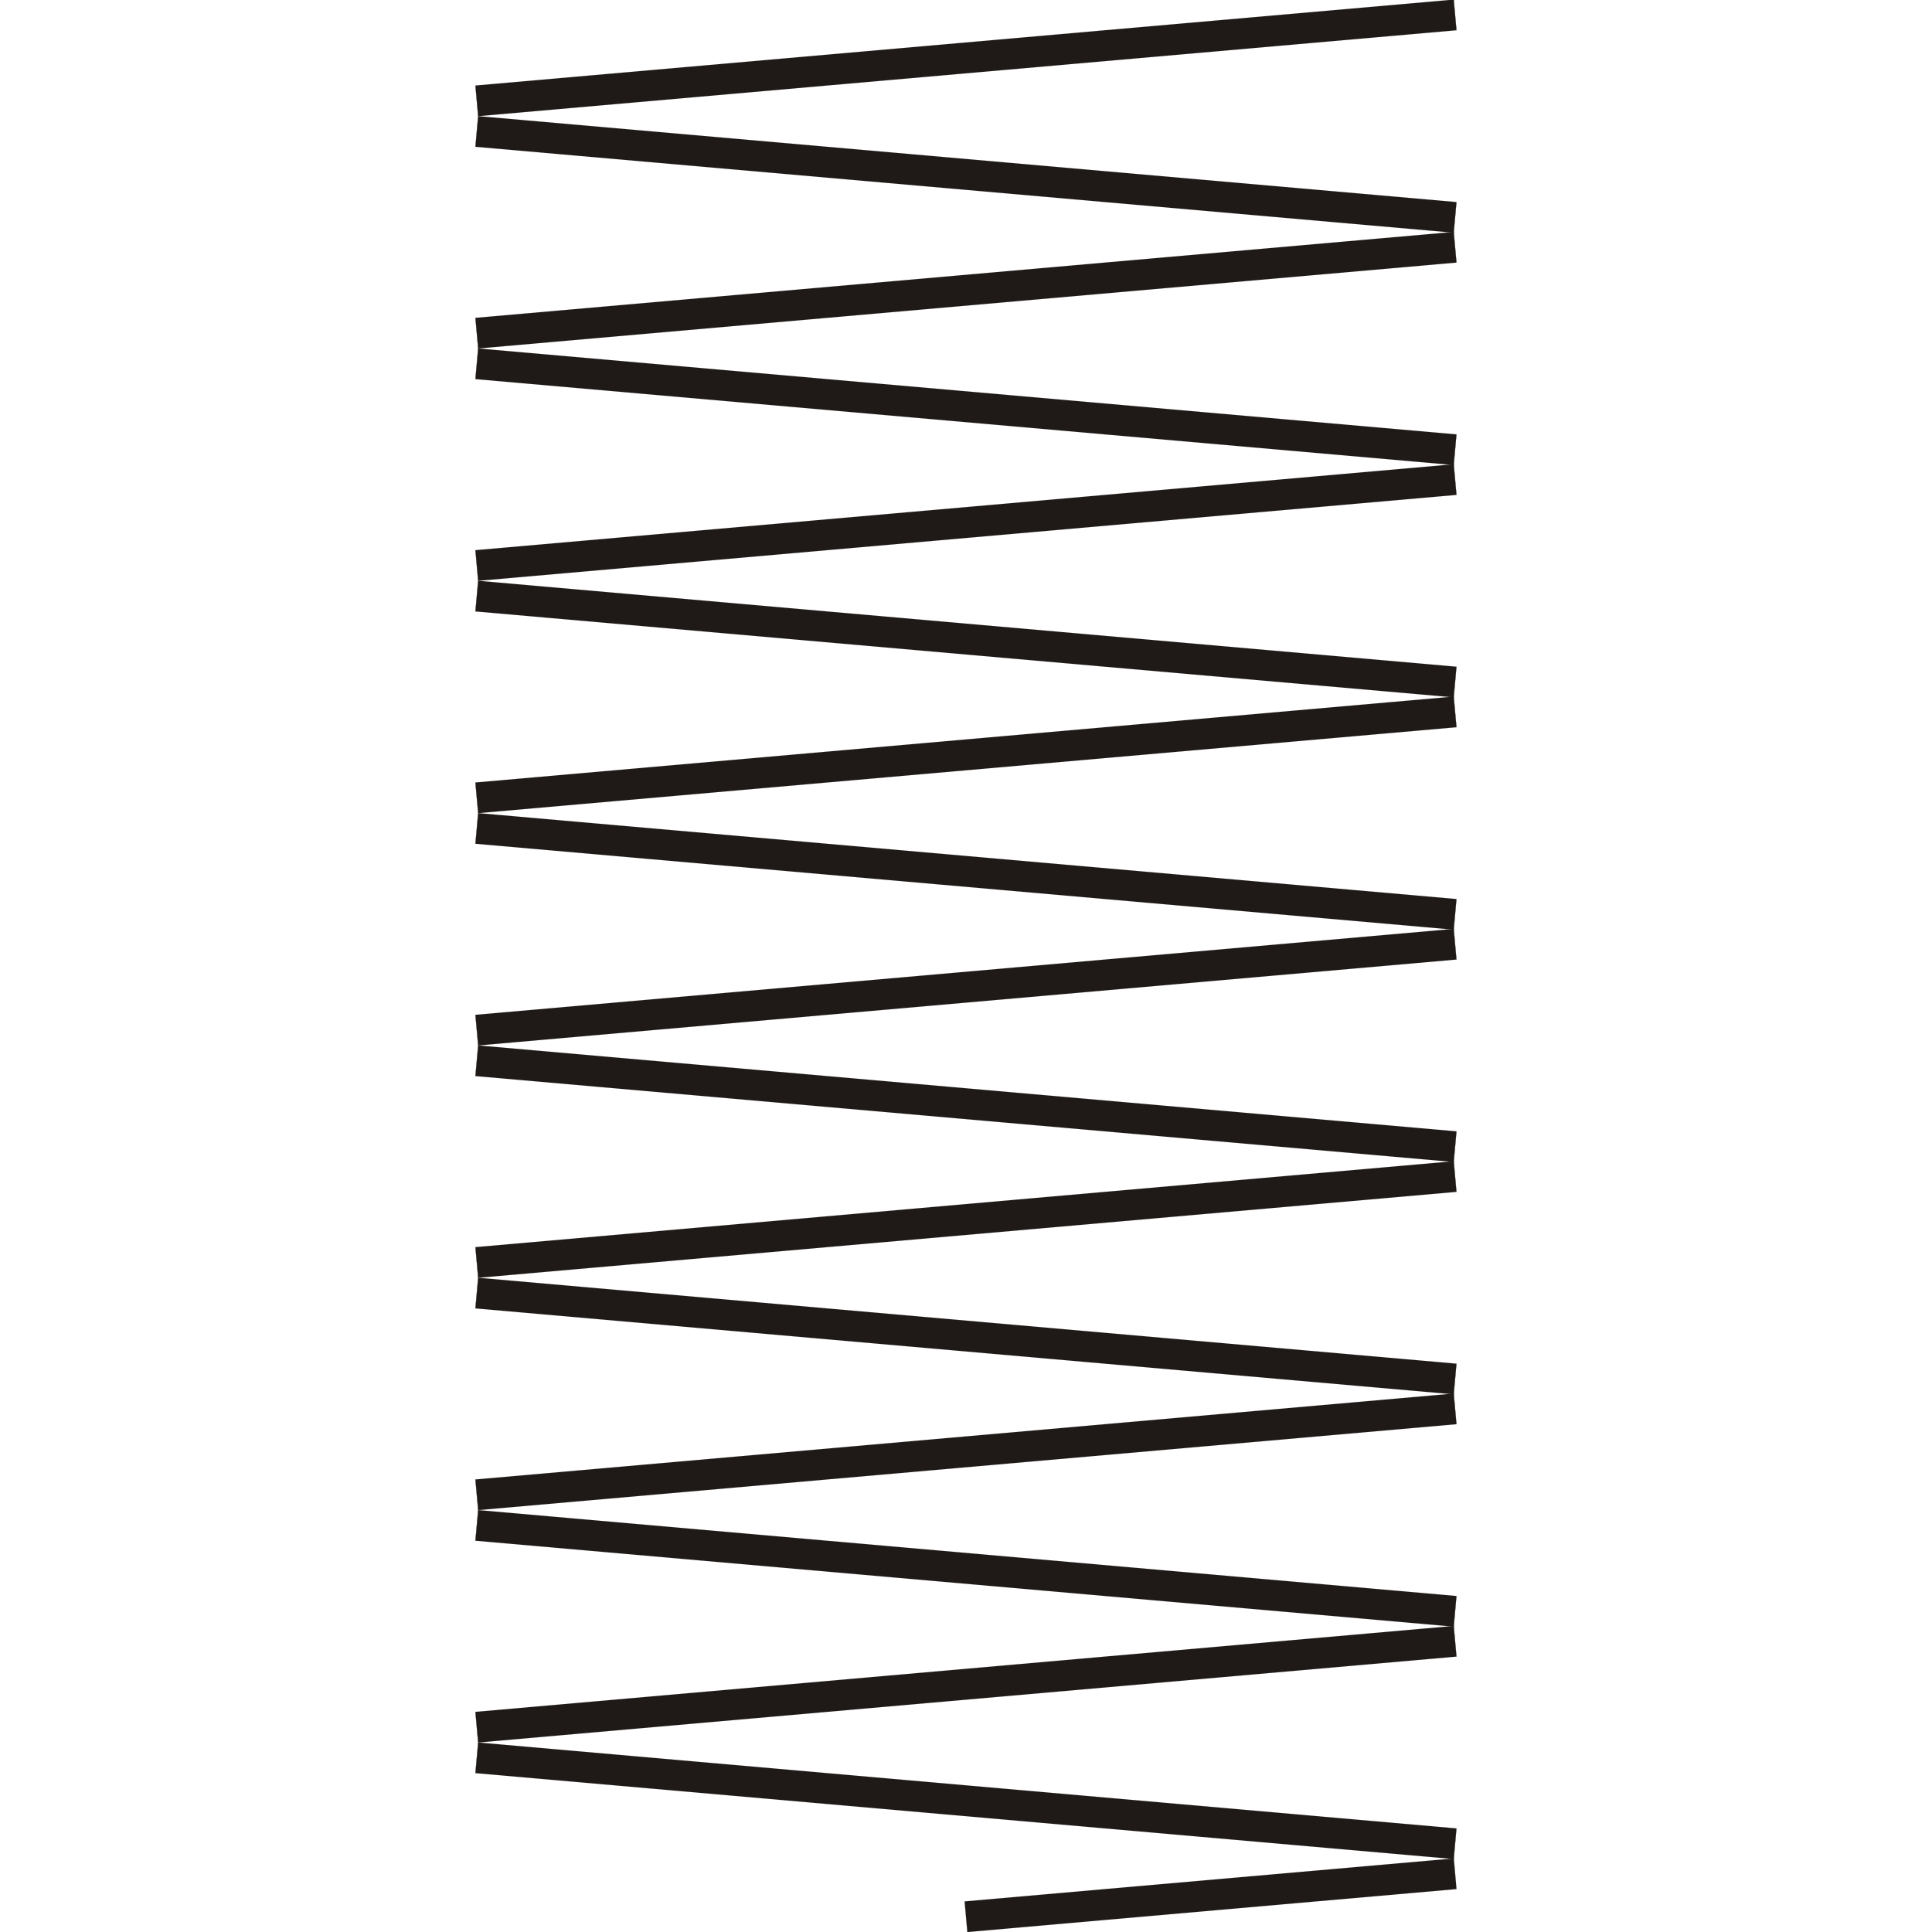 <?xml version="1.0" encoding="UTF-8"?>
<!DOCTYPE svg PUBLIC "-//W3C//DTD SVG 1.1//EN" "http://www.w3.org/Graphics/SVG/1.1/DTD/svg11.dtd">
<!-- Creator: CorelDRAW -->
<svg xmlns="http://www.w3.org/2000/svg" xml:space="preserve" width="24in" height="24in" style="shape-rendering:geometricPrecision; text-rendering:geometricPrecision; image-rendering:optimizeQuality; fill-rule:evenodd; clip-rule:evenodd"
viewBox="0 0 24 24"
 xmlns:xlink="http://www.w3.org/1999/xlink">
 <defs>
  <style type="text/css">
   <![CDATA[
    .str0 {stroke:#1F1A17;stroke-width:0.003}
    .fil0 {fill:#1F1A17}
   ]]>
  </style>
 </defs>
 <g id="Layer_x0020_1">
  <g id="_53754712">
   <rect id="_52892400" class="fil0 str0" transform="matrix(0.501 -0.044 0.02 0.225 11.983 23.62)" width="12.128" height="1.691"/>
   <rect id="_52590808" class="fil0 str0" transform="matrix(1.002 0.088 -0.02 0.225 5.94 21.646)" width="12.128" height="1.691"/>
   <rect id="_52764464" class="fil0 str0" transform="matrix(1.002 -0.088 -0.02 -0.225 5.94 21.646)" width="12.128" height="1.691"/>
   <rect id="_52572688" class="fil0 str0" transform="matrix(1.002 0.088 -0.02 0.225 5.94 18.759)" width="12.128" height="1.691"/>
   <rect id="_52774304" class="fil0 str0" transform="matrix(1.002 -0.088 -0.02 -0.225 5.94 18.759)" width="12.128" height="1.691"/>
   <rect id="_52581752" class="fil0 str0" transform="matrix(1.002 0.088 -0.02 0.225 5.94 15.873)" width="12.128" height="1.691"/>
   <rect id="_52590712" class="fil0 str0" transform="matrix(1.002 -0.088 -0.02 -0.225 5.94 15.873)" width="12.128" height="1.691"/>
   <rect id="_52572856" class="fil0 str0" transform="matrix(1.002 0.088 -0.02 0.225 5.94 12.987)" width="12.128" height="1.691"/>
   <rect id="_52572712" class="fil0 str0" transform="matrix(1.002 -0.088 -0.02 -0.225 5.94 12.987)" width="12.128" height="1.691"/>
   <rect id="_53801032" class="fil0 str0" transform="matrix(1.002 0.088 -0.02 0.225 5.94 10.101)" width="12.128" height="1.691"/>
   <rect id="_52581824" class="fil0 str0" transform="matrix(1.002 -0.088 -0.02 -0.225 5.94 10.101)" width="12.128" height="1.691"/>
   <rect id="_53219488" class="fil0 str0" transform="matrix(1.002 0.088 -0.02 0.225 5.94 7.215)" width="12.128" height="1.691"/>
   <rect id="_52591000" class="fil0 str0" transform="matrix(1.002 -0.088 -0.02 -0.225 5.94 7.215)" width="12.128" height="1.691"/>
   <rect id="_52590880" class="fil0 str0" transform="matrix(1.002 0.088 -0.02 0.225 5.94 4.329)" width="12.128" height="1.691"/>
   <rect id="_52578088" class="fil0 str0" transform="matrix(1.002 -0.088 -0.02 -0.225 5.94 4.329)" width="12.128" height="1.691"/>
   <rect id="_52780032" class="fil0 str0" transform="matrix(1.002 0.088 -0.02 0.225 5.94 1.443)" width="12.128" height="1.691"/>
   <rect id="_21602272" class="fil0 str0" transform="matrix(1.002 -0.088 -0.02 -0.225 5.94 1.443)" width="12.128" height="1.691"/>
  </g>
 </g>
</svg>

